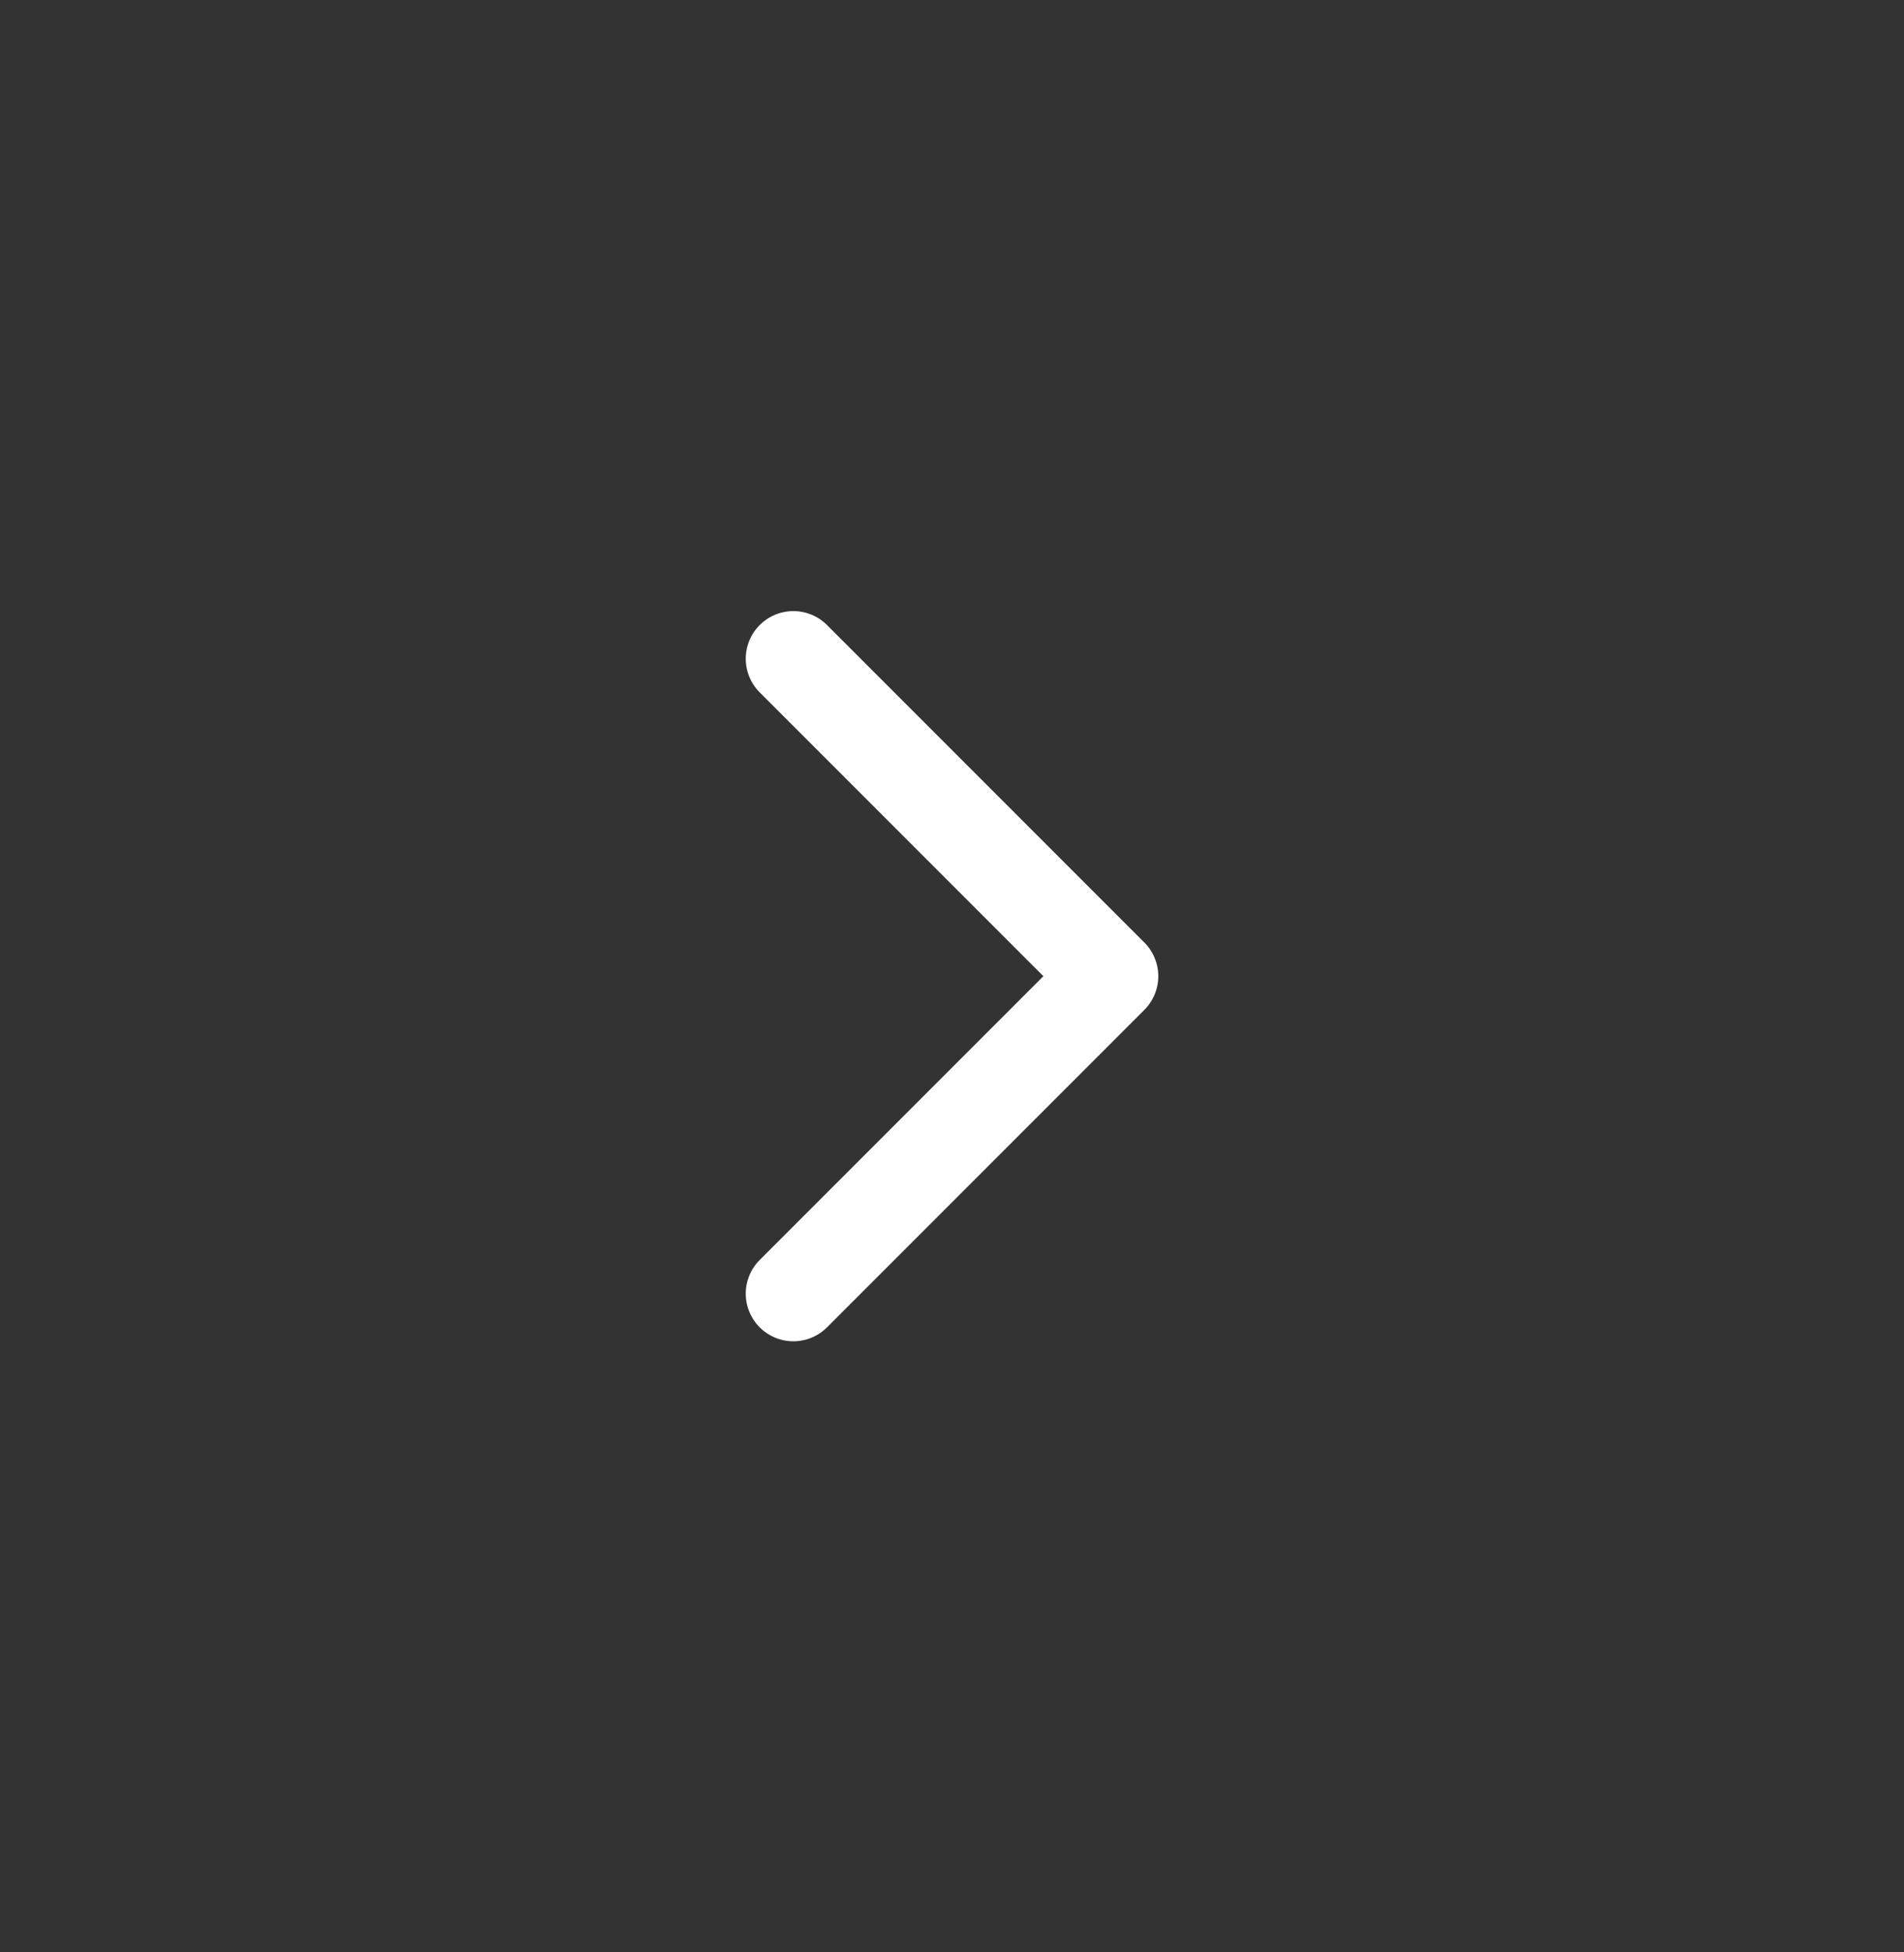 <svg width="40" height="41" viewBox="0 0 40 41" fill="none" xmlns="http://www.w3.org/2000/svg">
<rect x="0" y="0" width="40" height="41" fill="#333333" stroke="none"/>
<path d="M16.667 13.833L23.334 20.5L16.667 27.167" stroke="white" stroke-width="2" stroke-linecap="round" stroke-linejoin="round"/>
</svg>
